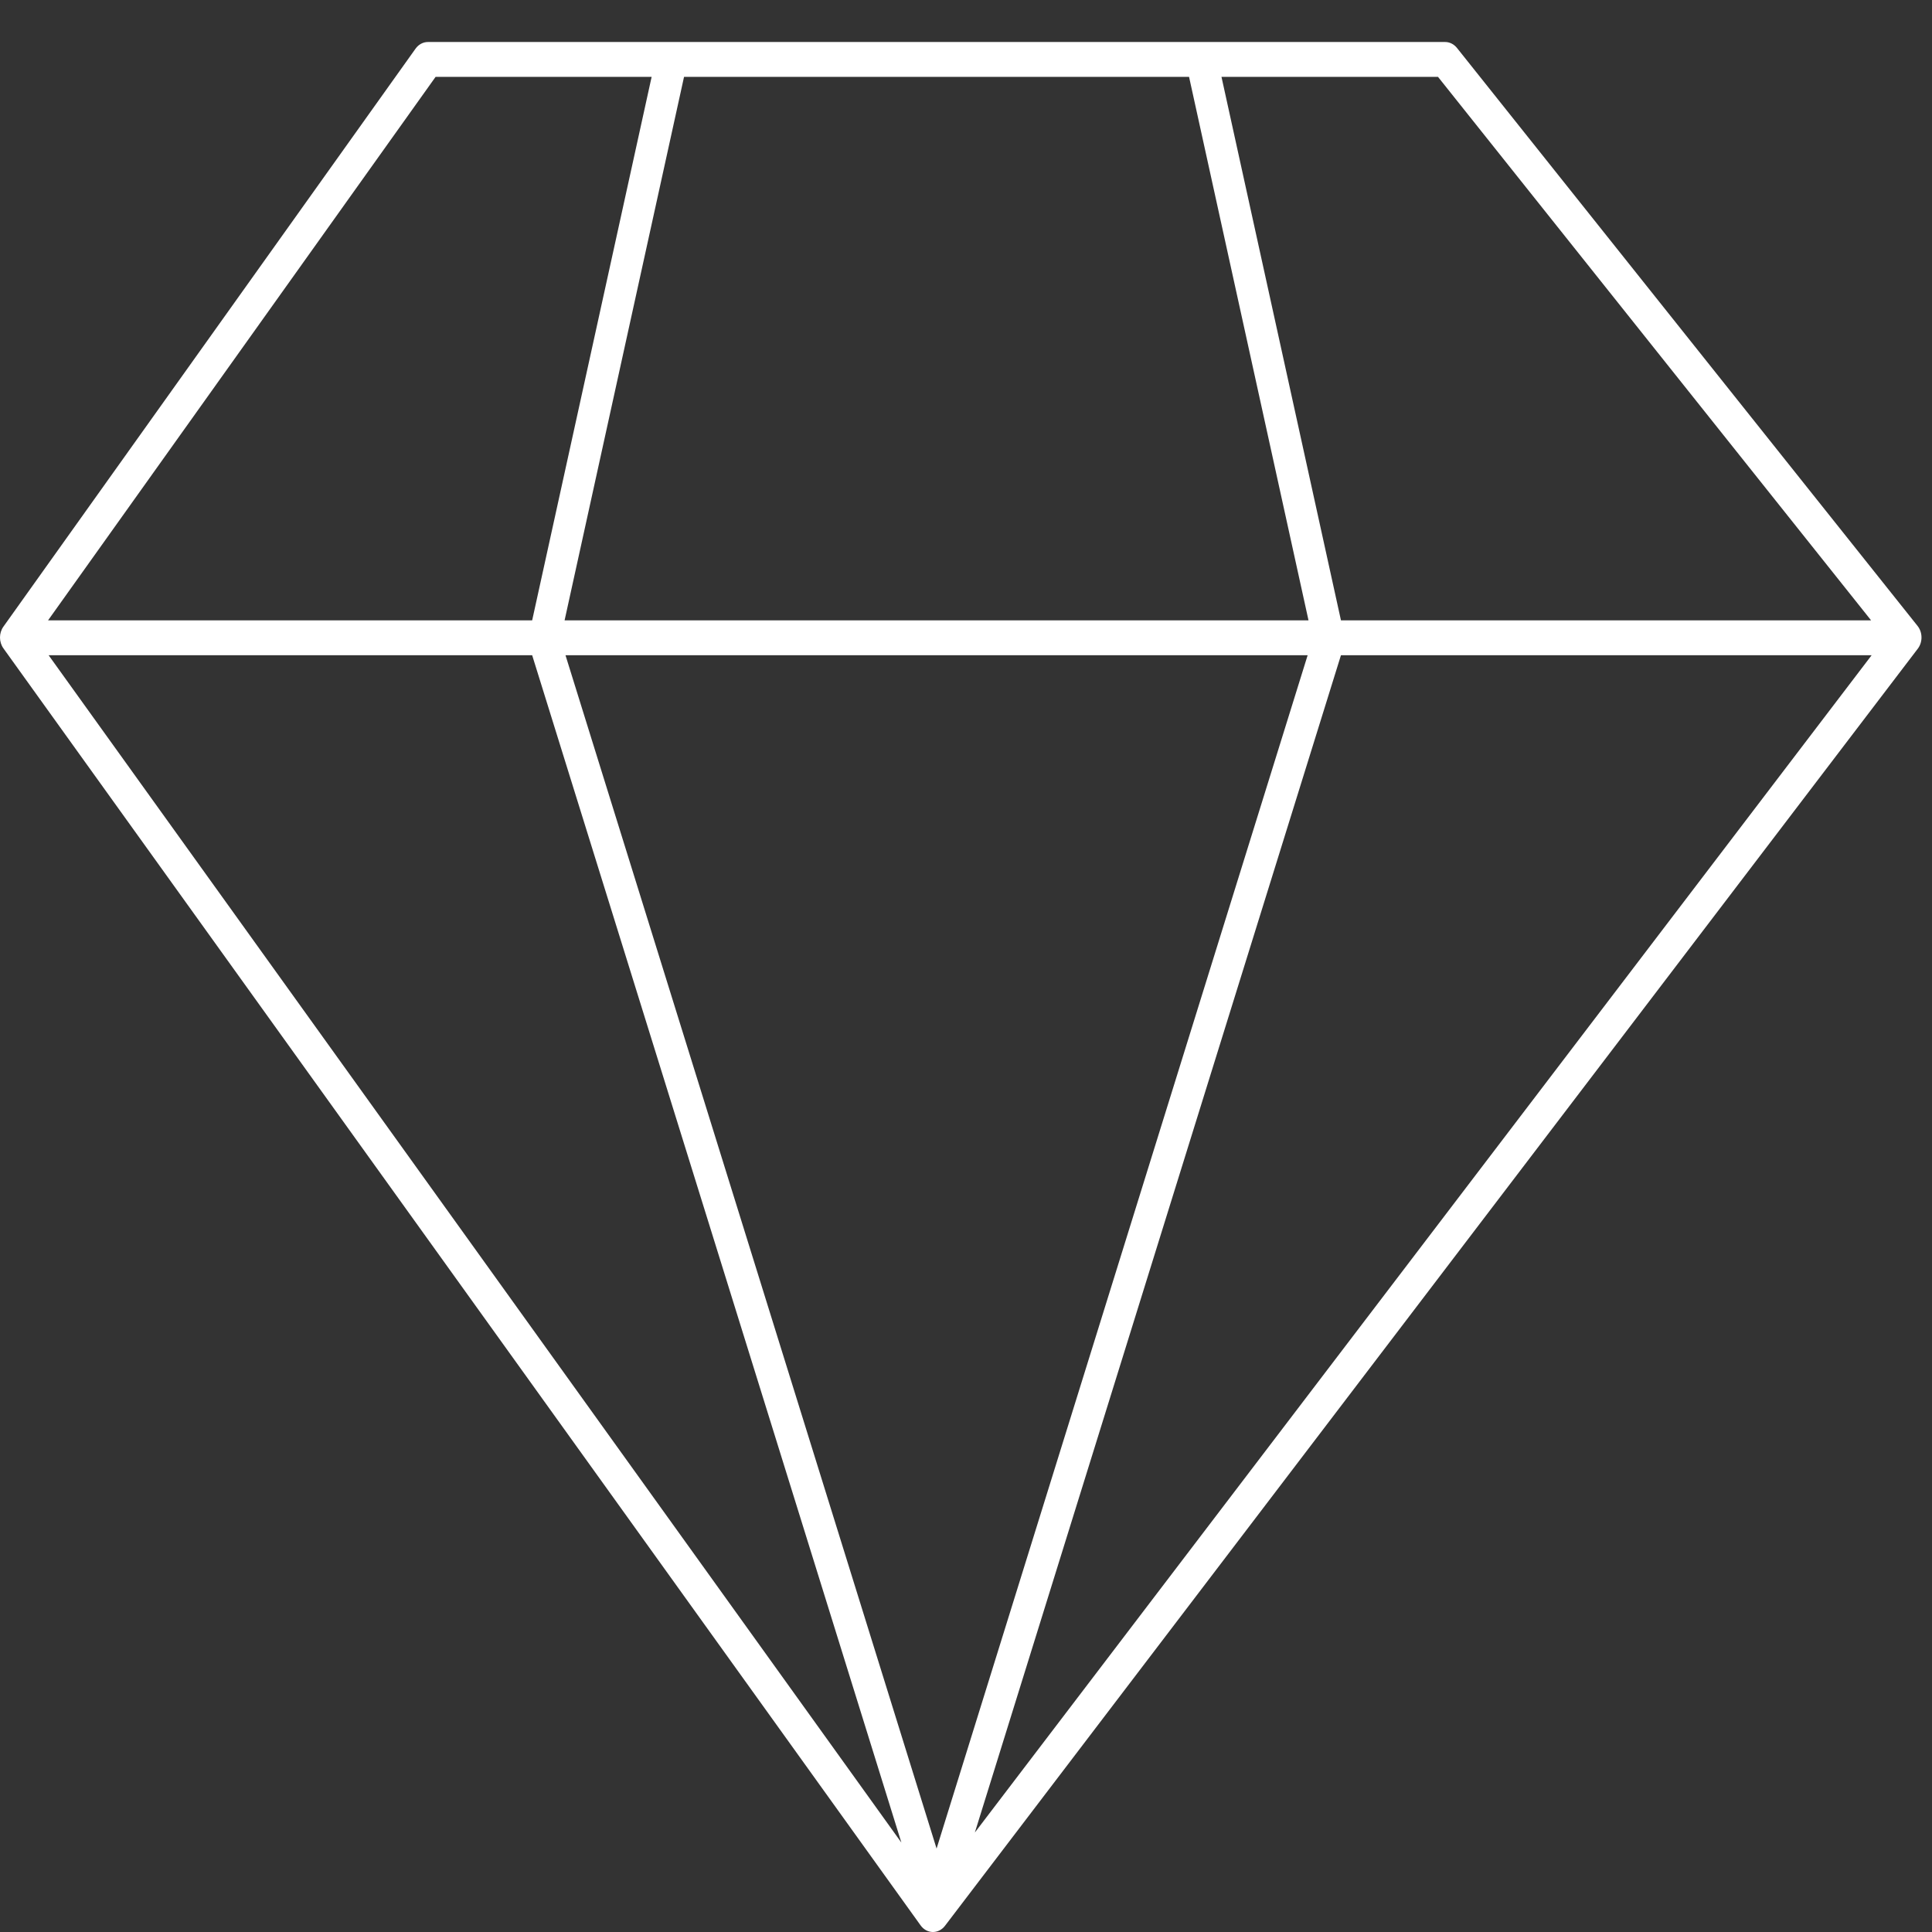 <?xml version="1.0" encoding="UTF-8"?> <svg xmlns="http://www.w3.org/2000/svg" width="92" height="92" viewBox="0 0 92 92" fill="none"><rect x="0" y="0" width="92" height="92" fill="#333333" stroke="none"/><path d="M91.313 29.807L69.378 2.281C69.235 2.103 69.031 2 68.815 2H20.378C20.149 2 19.932 2.116 19.789 2.316L0.161 29.842C-0.054 30.144 -0.054 30.571 0.163 30.874L43.84 91.687C43.98 91.882 44.191 91.997 44.416 92C44.419 92 44.423 92 44.427 92C44.648 92 44.858 91.891 45 91.704L91.323 30.891C91.563 30.577 91.558 30.115 91.313 29.807ZM68.477 3.661L89.1 29.541H63.855L58.166 3.661H68.477ZM26.928 31.201H62.269L44.599 88.027L26.928 31.201ZM26.885 29.541L32.573 3.661H56.622L62.31 29.541H26.885ZM20.742 3.661H31.03L25.341 29.541H2.288L20.742 3.661ZM2.315 31.201H25.341L42.923 87.743L2.315 31.201ZM46.422 87.262L63.855 31.201H89.126L46.422 87.262Z" fill="white"></path></svg> 